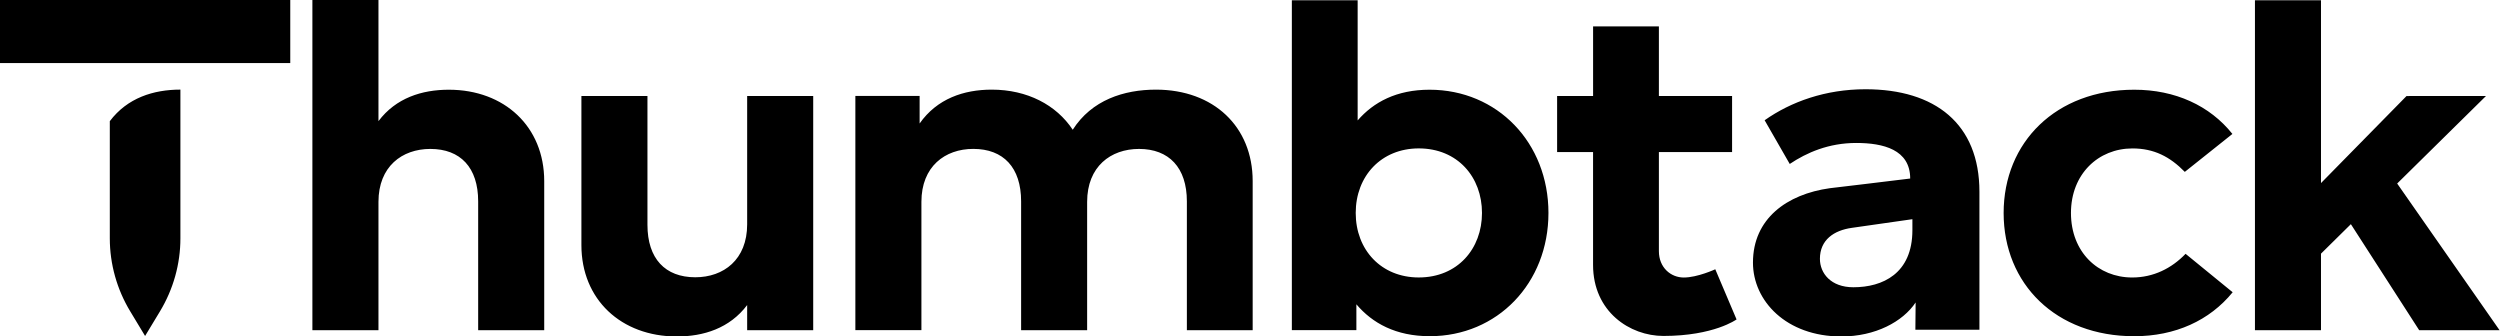 <svg width="1486" height="200" viewBox="0 0 1486 200" fill="none" xmlns="http://www.w3.org/2000/svg">
<path fill-rule="evenodd" clip-rule="evenodd" d="M1101.64 170.744C1088.27 170.744 1081.75 162.43 1081.76 153.821C1081.76 142.555 1090.14 136.914 1100.72 135.438L1136.73 130.289V136.815C1136.72 162.643 1119.02 170.744 1101.64 170.744ZM1108.87 53.05C1150.25 53.05 1176.57 73.598 1176.57 113.955V195.982H1138.5L1138.65 179.78C1131.03 191.227 1114.68 200.016 1094.44 200C1061.82 199.984 1041.95 178.911 1041.96 156.068C1041.96 129.961 1062.17 115.431 1087.63 111.873C1087.63 111.873 1129.47 106.92 1135.42 106.117C1135.42 88.882 1119.35 84.979 1103.34 84.979C1086.95 84.979 1073.91 90.702 1063.82 97.458L1048.9 71.482C1064.56 60.43 1085.13 53.05 1108.87 53.05ZM224.959 72.007C235.339 58.199 250.82 53.329 266.776 53.329C299.869 53.329 323.483 75.303 323.483 107.642V196.277H284.224V119.679C284.224 99.59 273.696 88.521 255.789 88.521C238.947 88.521 224.959 99 224.959 119.974V196.261H185.684V0H224.959V72.007ZM744.588 107.625V196.261H705.477V119.679C705.477 99.59 694.801 88.521 677.041 88.521C660.2 88.521 646.195 99 646.195 119.974V196.261H606.953V119.679C606.953 99.557 596.425 88.504 578.517 88.504C561.676 88.504 547.688 98.983 547.688 119.957V196.245H508.429V57.035H546.622V73.401C557.002 58.609 572.942 53.28 589.505 53.28C610.561 53.28 627.861 62.332 637.635 77.124C648.917 59.462 668.022 53.28 687.127 53.28C721.417 53.313 744.588 75.287 744.588 107.625ZM920.4 126.566C920.4 168.383 890.013 199.836 849.852 199.836C829.698 199.836 815.71 192.079 806.231 180.879V196.245H767.874V0.148H806.986V71.581C816.464 60.659 830.141 53.329 849.705 53.329C890.013 53.329 920.4 84.798 920.4 126.599V126.566ZM805.838 126.566C805.838 148.557 821.039 164.923 843.293 164.923C866.448 164.923 880.895 147.835 880.895 126.566C880.895 105.297 866.464 88.209 843.293 88.209C821.039 88.226 805.838 104.608 805.838 126.566ZM1326.94 79.616L1298.65 102.165C1289.8 93.112 1280.3 88.226 1267.53 88.226C1247.23 88.226 1230.98 103.46 1230.98 126.582C1230.98 149.852 1247.08 164.939 1267.38 164.939C1280.01 164.939 1290.85 159.478 1299.11 150.869L1327.09 173.713C1313.4 190.521 1292.93 199.852 1268.58 199.852C1222.09 199.852 1190.96 168.826 1190.96 126.599C1190.96 84.503 1222.11 53.329 1268.58 53.329C1292.93 53.313 1313.54 62.791 1326.94 79.616ZM1477.68 57.051L1424.88 109.085L1485.73 196.261H1437.96L1397.36 133.24L1379.6 150.771V196.261H1340.34V0.148H1379.6V108.823L1430.44 57.084L1477.68 57.051ZM444.113 181.322C433.732 195.113 418.252 200 402.296 200C369.203 200 345.589 178.026 345.589 145.703V57.068H384.847V133.634C384.847 153.739 395.375 164.808 413.283 164.808C430.124 164.808 444.113 154.329 444.113 133.355V57.051H483.371V196.261H444.113V181.322ZM925.565 57.068H946.933V15.694H986.044V57.068H1029.55V90.407H986.044V149.295C986.044 159.036 993.096 164.956 1000.84 164.956C1008.99 164.956 1019.56 160.052 1019.56 160.052L1032.21 189.865C1032.21 189.865 1018.78 199.688 988.734 199.688C968.875 199.688 946.917 185.339 946.917 157.461V90.374H925.549V57.035L925.565 57.068ZM107.232 53.263V141.686C107.232 156.92 103.034 171.909 95.064 185.11L86.241 199.705L77.435 185.11C69.498 172.007 65.284 157.002 65.267 141.686V72.024C75.697 58.167 91.243 53.263 107.232 53.263ZM0 37.488V0H172.532V37.488H0Z" fill="black"/>
</svg>

